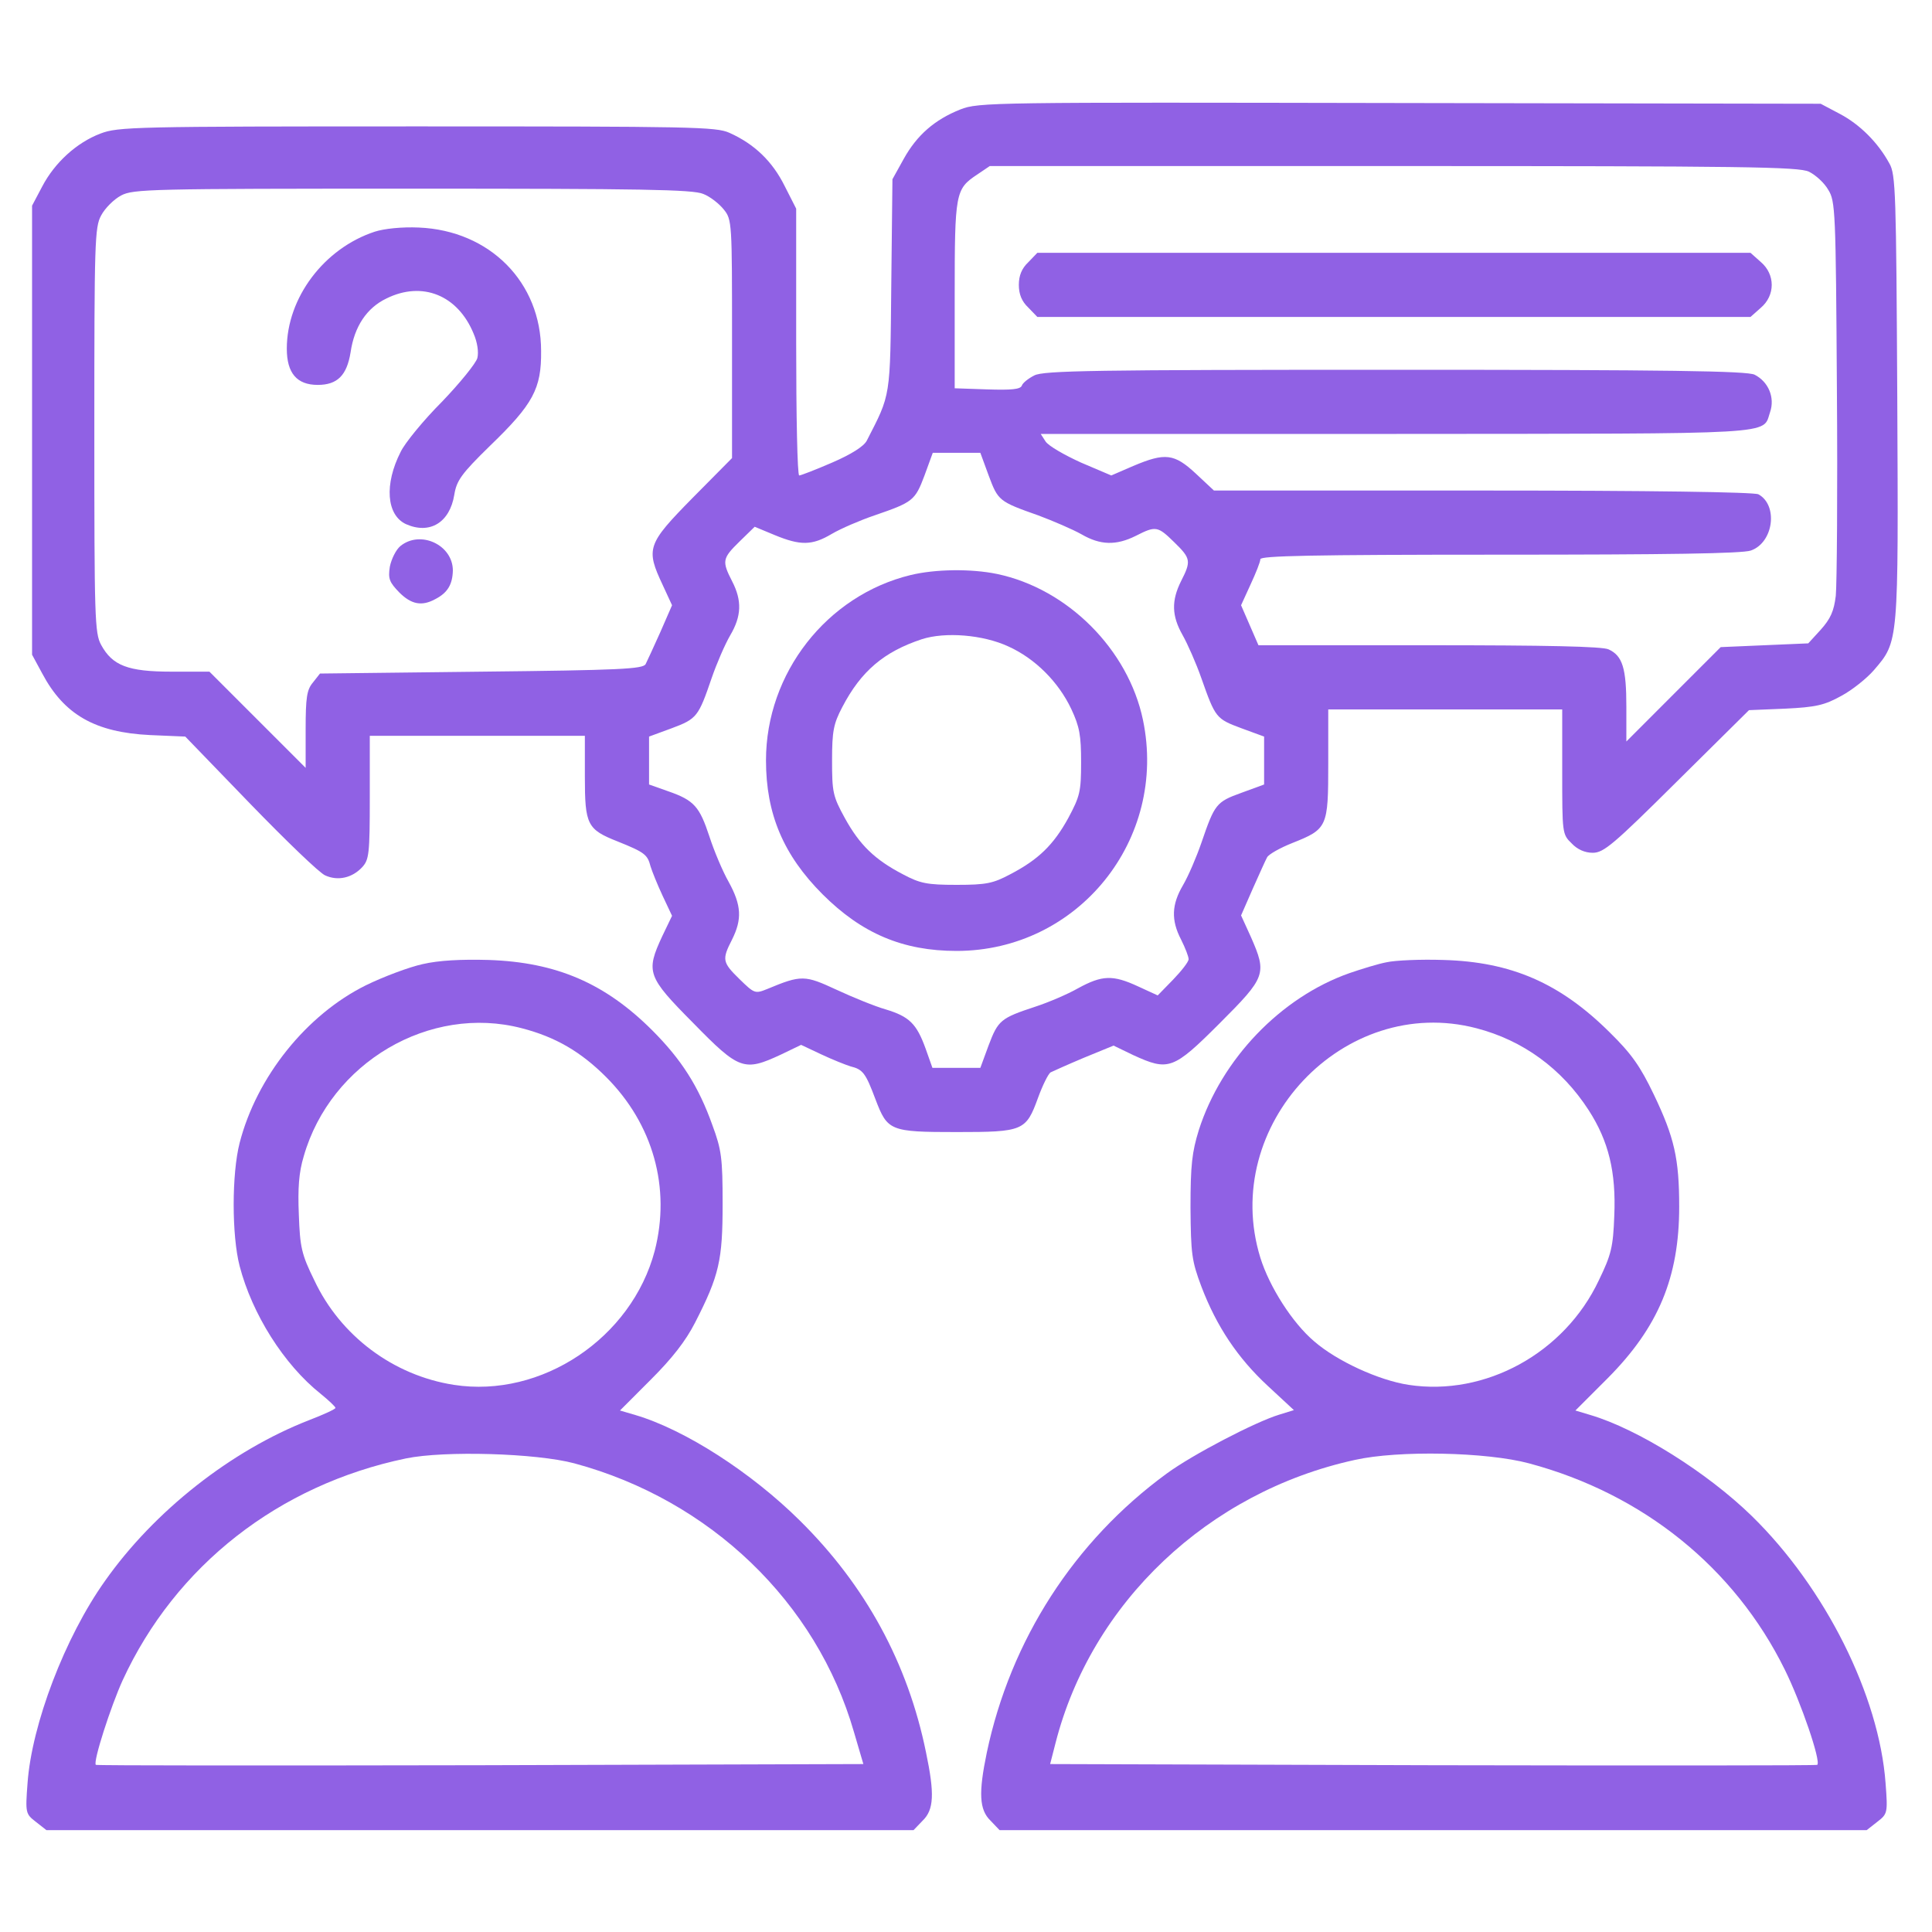 <svg width="40" height="40" viewBox="0 0 40 40" fill="none" xmlns="http://www.w3.org/2000/svg">
<path d="M19.883 2.266C19.352 2.477 18.984 2.797 18.711 3.289L18.477 3.711L18.453 5.898C18.43 8.266 18.445 8.148 17.945 9.125C17.883 9.242 17.625 9.406 17.227 9.578C16.883 9.727 16.578 9.844 16.547 9.844C16.508 9.844 16.484 8.602 16.484 7.086V4.32L16.242 3.844C15.992 3.344 15.625 2.984 15.102 2.75C14.828 2.625 14.328 2.617 8.633 2.617C2.766 2.617 2.445 2.625 2.078 2.766C1.586 2.953 1.133 3.367 0.875 3.859L0.664 4.258V8.906V13.555L0.875 13.945C1.328 14.797 1.969 15.164 3.109 15.219L3.836 15.25L5.18 16.641C5.922 17.406 6.617 18.078 6.734 18.125C6.992 18.242 7.289 18.18 7.5 17.953C7.641 17.797 7.656 17.68 7.656 16.508V15.234H9.883H12.109V16.078C12.109 17.078 12.156 17.172 12.789 17.422C13.352 17.648 13.406 17.695 13.469 17.938C13.5 18.039 13.609 18.312 13.719 18.547L13.914 18.961L13.711 19.383C13.367 20.125 13.398 20.219 14.352 21.18C15.305 22.156 15.406 22.188 16.164 21.836L16.586 21.633L17 21.828C17.234 21.938 17.508 22.047 17.609 22.078C17.867 22.141 17.922 22.219 18.125 22.758C18.375 23.414 18.422 23.438 19.805 23.438C21.188 23.438 21.242 23.414 21.492 22.727C21.586 22.469 21.703 22.234 21.75 22.203C21.797 22.18 22.109 22.039 22.445 21.898L23.055 21.648L23.461 21.844C24.195 22.18 24.289 22.148 25.25 21.188C26.211 20.227 26.234 20.164 25.898 19.398L25.695 18.953L25.938 18.398C26.07 18.102 26.203 17.805 26.234 17.75C26.266 17.688 26.5 17.555 26.758 17.453C27.484 17.164 27.5 17.125 27.5 15.812V14.688H29.922H32.344V15.977C32.344 17.25 32.344 17.273 32.539 17.461C32.656 17.586 32.812 17.656 32.977 17.656C33.203 17.656 33.406 17.484 34.719 16.18L36.211 14.703L36.961 14.672C37.594 14.641 37.773 14.602 38.125 14.406C38.344 14.289 38.648 14.047 38.797 13.875C39.312 13.273 39.305 13.344 39.281 8.234C39.258 4.008 39.25 3.609 39.117 3.383C38.883 2.953 38.508 2.578 38.094 2.359L37.695 2.148L28.984 2.133C20.539 2.117 20.258 2.117 19.883 2.266ZM37.453 3.555C37.594 3.625 37.773 3.789 37.852 3.93C38 4.164 38.008 4.367 38.031 8.047C38.047 10.172 38.031 12.102 38.008 12.336C37.969 12.656 37.898 12.812 37.695 13.039L37.438 13.32L36.531 13.359L35.625 13.398L34.648 14.375L33.672 15.352V14.633C33.672 13.836 33.594 13.578 33.305 13.445C33.18 13.383 32.008 13.359 29.586 13.359H26.055L25.875 12.945L25.695 12.531L25.891 12.102C26 11.867 26.094 11.633 26.094 11.578C26.094 11.508 27.133 11.484 31.047 11.484C34.531 11.484 36.07 11.461 36.25 11.398C36.719 11.234 36.82 10.461 36.406 10.234C36.312 10.188 34.18 10.156 30.695 10.156H25.133L24.758 9.805C24.312 9.391 24.125 9.367 23.461 9.648L23.008 9.844L22.383 9.578C22.039 9.422 21.711 9.234 21.648 9.141L21.547 8.984H28.914C36.945 8.977 36.484 9.008 36.648 8.531C36.75 8.234 36.617 7.906 36.328 7.758C36.172 7.68 34.57 7.656 28.883 7.656C22.672 7.656 21.602 7.672 21.414 7.773C21.289 7.836 21.172 7.93 21.156 7.984C21.125 8.062 20.938 8.078 20.438 8.062L19.766 8.039V6.109C19.766 3.992 19.781 3.914 20.227 3.617L20.492 3.438H28.844C36.148 3.438 37.234 3.453 37.453 3.555ZM14.562 4.016C14.703 4.07 14.891 4.219 14.984 4.336C15.156 4.547 15.156 4.609 15.156 7.016V9.484L14.336 10.312C13.398 11.266 13.367 11.359 13.719 12.109L13.914 12.531L13.672 13.086C13.539 13.383 13.398 13.688 13.367 13.75C13.312 13.852 12.828 13.875 9.969 13.906L6.625 13.945L6.477 14.133C6.352 14.281 6.328 14.445 6.328 15.102V15.898L5.328 14.898L4.336 13.906H3.555C2.648 13.906 2.328 13.781 2.094 13.352C1.961 13.109 1.953 12.805 1.953 8.906C1.953 5.008 1.961 4.703 2.094 4.461C2.172 4.312 2.359 4.125 2.508 4.047C2.758 3.914 3.102 3.906 8.539 3.906C13.258 3.906 14.352 3.922 14.562 4.016ZM20.469 9.844C20.664 10.367 20.68 10.383 21.5 10.672C21.812 10.789 22.211 10.961 22.391 11.062C22.781 11.289 23.109 11.297 23.516 11.094C23.93 10.883 23.969 10.891 24.312 11.227C24.656 11.562 24.664 11.617 24.453 12.031C24.25 12.438 24.258 12.75 24.484 13.148C24.586 13.328 24.766 13.734 24.875 14.047C25.164 14.867 25.18 14.883 25.703 15.078L26.172 15.25V15.75V16.242L25.703 16.414C25.18 16.602 25.148 16.648 24.875 17.445C24.773 17.742 24.602 18.141 24.492 18.328C24.258 18.727 24.242 19.047 24.453 19.453C24.539 19.625 24.609 19.805 24.609 19.859C24.609 19.914 24.461 20.102 24.289 20.281L23.969 20.609L23.562 20.422C23.039 20.18 22.82 20.188 22.32 20.461C22.102 20.586 21.695 20.758 21.43 20.844C20.719 21.078 20.664 21.125 20.469 21.641L20.297 22.109H19.797H19.305L19.164 21.711C18.977 21.195 18.828 21.047 18.336 20.898C18.117 20.836 17.656 20.648 17.32 20.492C16.664 20.188 16.594 20.18 15.883 20.477C15.633 20.578 15.617 20.57 15.312 20.273C14.953 19.922 14.945 19.867 15.156 19.453C15.367 19.031 15.352 18.742 15.086 18.258C14.961 18.039 14.781 17.609 14.688 17.32C14.484 16.703 14.375 16.57 13.836 16.383L13.438 16.242V15.75V15.25L13.906 15.078C14.43 14.883 14.461 14.836 14.734 14.039C14.836 13.742 15.008 13.344 15.117 13.156C15.352 12.758 15.367 12.438 15.156 12.031C14.945 11.617 14.953 11.562 15.312 11.211L15.625 10.906L16.039 11.078C16.57 11.297 16.812 11.297 17.219 11.055C17.406 10.945 17.805 10.773 18.102 10.672C18.898 10.398 18.945 10.367 19.141 9.844L19.312 9.375H19.805H20.297L20.469 9.844Z" fill="#9061E4"/>
<path d="M21.289 5.43C21.156 5.555 21.094 5.703 21.094 5.898C21.094 6.094 21.156 6.242 21.289 6.367L21.477 6.562H28.859H36.242L36.453 6.375C36.758 6.117 36.758 5.68 36.453 5.422L36.242 5.234H28.859H21.477L21.289 5.43Z" fill="#9061E4"/>
<path d="M7.758 4.797C6.711 5.141 5.938 6.164 5.938 7.219C5.938 7.727 6.148 7.969 6.578 7.969C6.984 7.969 7.18 7.773 7.258 7.297C7.336 6.758 7.594 6.375 8 6.18C8.742 5.813 9.477 6.109 9.805 6.906C9.883 7.086 9.914 7.289 9.883 7.414C9.852 7.523 9.523 7.93 9.148 8.32C8.766 8.703 8.383 9.172 8.297 9.352C7.953 10.024 8 10.664 8.406 10.852C8.898 11.07 9.312 10.82 9.406 10.242C9.453 9.953 9.547 9.813 10.148 9.227C11.039 8.367 11.211 8.047 11.203 7.266C11.203 5.844 10.141 4.773 8.672 4.711C8.32 4.695 7.953 4.734 7.758 4.797Z" fill="#9061E4"/>
<path d="M8.29 11.305C8.196 11.383 8.102 11.578 8.071 11.734C8.032 11.984 8.063 12.055 8.267 12.266C8.517 12.516 8.735 12.555 9.009 12.406C9.267 12.274 9.368 12.102 9.376 11.813C9.376 11.281 8.704 10.969 8.29 11.305Z" fill="#9061E4"/>
<path d="M18.852 11.906C17.117 12.328 15.859 13.938 15.859 15.742C15.859 16.852 16.219 17.703 17.031 18.516C17.844 19.328 18.695 19.688 19.805 19.688C22.32 19.688 24.18 17.383 23.664 14.906C23.359 13.445 22.102 12.188 20.641 11.883C20.109 11.773 19.367 11.781 18.852 11.906ZM20.875 13.383C21.43 13.633 21.914 14.117 22.18 14.68C22.352 15.047 22.383 15.227 22.383 15.781C22.383 16.391 22.359 16.484 22.117 16.938C21.812 17.492 21.5 17.797 20.914 18.102C20.562 18.289 20.422 18.32 19.805 18.32C19.188 18.32 19.047 18.289 18.695 18.102C18.109 17.797 17.797 17.492 17.492 16.938C17.242 16.484 17.227 16.398 17.227 15.742C17.227 15.133 17.258 14.984 17.438 14.641C17.828 13.891 18.305 13.492 19.086 13.234C19.57 13.078 20.352 13.141 20.875 13.383Z" fill="#9061E4"/>
<path d="M8.75 19.961C8.469 20.023 7.945 20.219 7.578 20.398C6.344 21.008 5.312 22.297 4.961 23.664C4.797 24.305 4.797 25.578 4.961 26.211C5.219 27.203 5.875 28.25 6.641 28.859C6.805 28.992 6.945 29.125 6.945 29.148C6.953 29.172 6.695 29.289 6.391 29.406C4.789 30.031 3.195 31.281 2.172 32.734C1.344 33.898 0.656 35.703 0.57 36.922C0.523 37.539 0.531 37.555 0.742 37.719L0.961 37.891H9.937H18.914L19.102 37.695C19.336 37.469 19.352 37.141 19.172 36.281C18.797 34.438 17.922 32.828 16.562 31.484C15.562 30.492 14.188 29.602 13.156 29.297L12.836 29.203L13.476 28.562C13.914 28.125 14.195 27.766 14.391 27.383C14.891 26.406 14.961 26.094 14.961 24.922C14.961 23.977 14.938 23.805 14.75 23.297C14.461 22.484 14.101 21.93 13.508 21.336C12.531 20.359 11.523 19.922 10.117 19.875C9.547 19.859 9.086 19.883 8.75 19.961ZM10.805 21.289C11.5 21.469 12.023 21.773 12.547 22.297C13.523 23.273 13.891 24.594 13.555 25.898C13.078 27.703 11.211 28.953 9.398 28.672C8.141 28.477 7.047 27.656 6.508 26.508C6.242 25.969 6.211 25.82 6.187 25.148C6.164 24.602 6.187 24.273 6.289 23.938C6.844 22 8.898 20.789 10.805 21.289ZM11.891 30.297C14.703 31.055 16.906 33.172 17.68 35.859L17.875 36.523L9.937 36.547C5.578 36.555 1.992 36.555 1.984 36.539C1.922 36.477 2.297 35.32 2.539 34.789C3.633 32.414 5.773 30.742 8.406 30.195C9.203 30.031 11.101 30.086 11.891 30.297Z" fill="#9061E4"/>
<path d="M28.711 19.922C28.539 19.953 28.188 20.062 27.938 20.148C26.516 20.648 25.289 21.93 24.82 23.398C24.68 23.852 24.648 24.117 24.648 25C24.656 25.961 24.672 26.102 24.875 26.641C25.188 27.461 25.625 28.117 26.25 28.695L26.789 29.195L26.485 29.289C25.992 29.438 24.688 30.117 24.156 30.508C22.242 31.906 20.922 33.953 20.43 36.289C20.258 37.117 20.273 37.469 20.508 37.695L20.695 37.891H29.672H38.648L38.867 37.719C39.078 37.555 39.086 37.539 39.039 36.922C38.906 35.102 37.789 32.875 36.273 31.391C35.344 30.484 33.906 29.586 32.93 29.297L32.617 29.203L33.289 28.531C34.336 27.477 34.766 26.445 34.766 24.984C34.766 23.984 34.664 23.547 34.242 22.664C33.961 22.078 33.781 21.82 33.328 21.375C32.297 20.352 31.289 19.914 29.883 19.875C29.414 19.859 28.883 19.883 28.711 19.922ZM30.57 21.289C31.531 21.539 32.336 22.125 32.891 22.984C33.305 23.625 33.461 24.266 33.422 25.172C33.398 25.82 33.359 25.977 33.102 26.508C32.391 28.016 30.75 28.914 29.164 28.672C28.547 28.578 27.68 28.18 27.211 27.773C26.758 27.391 26.281 26.641 26.094 26.039C25.25 23.305 27.82 20.57 30.57 21.289ZM31.656 30.297C34.023 30.93 35.914 32.461 36.953 34.57C37.289 35.25 37.703 36.461 37.625 36.539C37.617 36.555 34.031 36.555 29.672 36.547L21.742 36.523L21.852 36.094C22.594 33.18 25.016 30.891 28.047 30.227C28.953 30.023 30.781 30.062 31.656 30.297Z" fill="#9061E4"/>
</svg>
